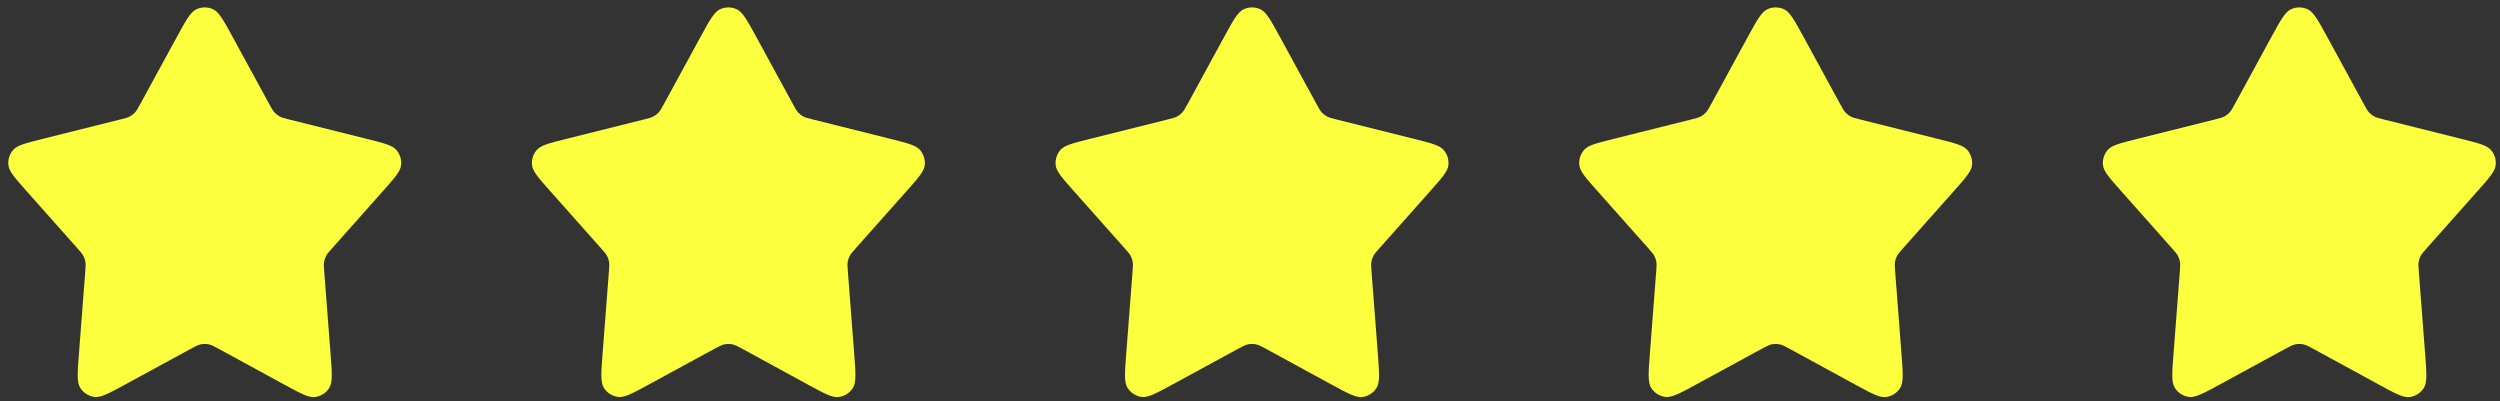 <svg width="137" height="22" viewBox="0 0 137 22" fill="none" xmlns="http://www.w3.org/2000/svg">
<rect x="0" y="0" width="137" height="22" fill="#333333" stroke="none"/>
<path d="M14.75 5.694L12.747 2.022C12.25 1.111 12.001 0.655 11.672 0.505C11.385 0.373 11.056 0.373 10.769 0.505C10.44 0.655 10.191 1.111 9.694 2.022L7.69 5.695C7.556 5.941 7.489 6.064 7.397 6.164C7.315 6.252 7.219 6.326 7.114 6.383C6.994 6.447 6.858 6.481 6.585 6.549L2.321 7.615C1.401 7.845 0.941 7.96 0.716 8.222C0.519 8.451 0.426 8.751 0.46 9.051C0.498 9.394 0.813 9.749 1.443 10.458L4.238 13.602C4.419 13.805 4.509 13.907 4.571 14.024C4.625 14.127 4.663 14.238 4.682 14.353C4.703 14.483 4.693 14.619 4.672 14.89L4.325 19.394C4.245 20.433 4.205 20.953 4.4 21.259C4.57 21.525 4.847 21.704 5.159 21.75C5.518 21.803 5.976 21.554 6.891 21.055L10.388 19.151C10.692 18.986 10.844 18.903 11.005 18.87C11.147 18.842 11.293 18.842 11.436 18.87C11.596 18.903 11.748 18.986 12.052 19.152L15.548 21.059C16.464 21.558 16.921 21.808 17.28 21.755C17.593 21.71 17.87 21.53 18.04 21.264C18.235 20.958 18.195 20.438 18.115 19.399L17.768 14.89C17.747 14.619 17.737 14.483 17.759 14.353C17.778 14.238 17.815 14.127 17.87 14.024C17.931 13.907 18.021 13.805 18.203 13.602L20.997 10.458C21.627 9.749 21.942 9.394 21.98 9.051C22.014 8.751 21.921 8.451 21.724 8.222C21.499 7.96 21.039 7.845 20.119 7.615L15.855 6.549C15.582 6.481 15.446 6.447 15.327 6.383C15.221 6.326 15.125 6.252 15.044 6.164C14.952 6.064 14.884 5.941 14.75 5.694Z" fill="#FBFF3E"/>
<path d="M43.446 5.694L41.443 2.022C40.946 1.111 40.697 0.655 40.368 0.505C40.081 0.373 39.751 0.373 39.464 0.505C39.135 0.655 38.886 1.111 38.389 2.022L36.386 5.695C36.252 5.941 36.184 6.064 36.092 6.164C36.011 6.252 35.915 6.326 35.809 6.383C35.69 6.447 35.554 6.481 35.281 6.549L31.017 7.615C30.097 7.845 29.637 7.96 29.412 8.222C29.215 8.451 29.122 8.751 29.155 9.051C29.194 9.394 29.509 9.749 30.139 10.458L32.933 13.602C33.114 13.805 33.205 13.907 33.266 14.024C33.321 14.127 33.358 14.238 33.377 14.353C33.399 14.483 33.389 14.619 33.367 14.89L33.021 19.394C32.941 20.433 32.901 20.953 33.096 21.259C33.265 21.525 33.542 21.704 33.855 21.75C34.214 21.803 34.671 21.554 35.587 21.055L39.083 19.151C39.388 18.986 39.539 18.903 39.7 18.87C39.843 18.842 39.989 18.842 40.131 18.87C40.292 18.903 40.444 18.986 40.748 19.152L44.244 21.059C45.159 21.558 45.617 21.808 45.976 21.755C46.289 21.71 46.566 21.53 46.736 21.264C46.931 20.958 46.891 20.438 46.811 19.399L46.464 14.89C46.443 14.619 46.433 14.483 46.454 14.353C46.473 14.238 46.511 14.127 46.565 14.024C46.627 13.907 46.717 13.805 46.898 13.602L49.693 10.458C50.323 9.749 50.638 9.394 50.676 9.051C50.709 8.751 50.617 8.451 50.42 8.222C50.195 7.96 49.735 7.845 48.815 7.615L44.551 6.549C44.278 6.481 44.142 6.447 44.022 6.383C43.917 6.326 43.821 6.252 43.739 6.164C43.647 6.064 43.58 5.941 43.446 5.694Z" fill="#FBFF3E"/>
<path d="M72.141 5.694L70.138 2.022C69.641 1.111 69.393 0.655 69.063 0.505C68.776 0.373 68.447 0.373 68.16 0.505C67.831 0.655 67.582 1.111 67.085 2.022L65.082 5.695C64.947 5.941 64.88 6.064 64.788 6.164C64.706 6.252 64.611 6.326 64.505 6.383C64.386 6.447 64.249 6.481 63.977 6.549L59.712 7.615C58.792 7.845 58.333 7.96 58.107 8.222C57.91 8.451 57.818 8.751 57.851 9.051C57.889 9.394 58.204 9.749 58.834 10.458L61.629 13.602C61.81 13.805 61.901 13.907 61.962 14.024C62.017 14.127 62.054 14.238 62.073 14.353C62.095 14.483 62.084 14.619 62.063 14.89L61.717 19.394C61.636 20.433 61.596 20.953 61.791 21.259C61.961 21.525 62.238 21.704 62.551 21.75C62.91 21.803 63.367 21.554 64.282 21.055L67.779 19.151C68.083 18.986 68.235 18.903 68.396 18.87C68.538 18.842 68.685 18.842 68.827 18.87C68.988 18.903 69.14 18.986 69.444 19.152L72.94 21.059C73.855 21.558 74.313 21.808 74.672 21.755C74.984 21.71 75.262 21.53 75.431 21.264C75.626 20.958 75.586 20.438 75.506 19.399L75.16 14.89C75.139 14.619 75.128 14.483 75.15 14.353C75.169 14.238 75.206 14.127 75.261 14.024C75.322 13.907 75.413 13.805 75.594 13.602L78.388 10.458C79.019 9.749 79.334 9.394 79.372 9.051C79.405 8.751 79.312 8.451 79.116 8.222C78.89 7.96 78.43 7.845 77.51 7.615L73.246 6.549C72.974 6.481 72.837 6.447 72.718 6.383C72.612 6.326 72.517 6.252 72.435 6.164C72.343 6.064 72.276 5.941 72.141 5.694Z" fill="#FBFF3E"/>
<path d="M100.837 5.694L98.834 2.022C98.337 1.111 98.088 0.655 97.759 0.505C97.472 0.373 97.142 0.373 96.856 0.505C96.526 0.655 96.278 1.111 95.781 2.022L93.777 5.695C93.643 5.941 93.576 6.064 93.484 6.164C93.402 6.252 93.306 6.326 93.201 6.383C93.081 6.447 92.945 6.481 92.672 6.549L88.408 7.615C87.488 7.845 87.028 7.96 86.803 8.222C86.606 8.451 86.513 8.751 86.547 9.051C86.585 9.394 86.9 9.749 87.53 10.458L90.325 13.602C90.506 13.805 90.596 13.907 90.658 14.024C90.712 14.127 90.75 14.238 90.769 14.353C90.79 14.483 90.78 14.619 90.759 14.89L90.412 19.394C90.332 20.433 90.292 20.953 90.487 21.259C90.657 21.525 90.934 21.704 91.246 21.75C91.605 21.803 92.063 21.554 92.978 21.055L96.475 19.151C96.779 18.986 96.931 18.903 97.091 18.87C97.234 18.842 97.38 18.842 97.523 18.87C97.683 18.903 97.835 18.986 98.139 19.152L101.635 21.059C102.551 21.558 103.008 21.808 103.367 21.755C103.68 21.71 103.957 21.53 104.127 21.264C104.322 20.958 104.282 20.438 104.202 19.399L103.855 14.89C103.834 14.619 103.824 14.483 103.845 14.353C103.865 14.238 103.902 14.127 103.957 14.024C104.018 13.907 104.108 13.805 104.289 13.602L107.084 10.458C107.714 9.749 108.029 9.394 108.067 9.051C108.101 8.751 108.008 8.451 107.811 8.222C107.586 7.96 107.126 7.845 106.206 7.615L101.942 6.549C101.669 6.481 101.533 6.447 101.414 6.383C101.308 6.326 101.212 6.252 101.131 6.164C101.039 6.064 100.971 5.941 100.837 5.694Z" fill="#FBFF3E"/>
<path d="M129.533 5.694L127.53 2.022C127.033 1.111 126.784 0.655 126.455 0.505C126.168 0.373 125.838 0.373 125.551 0.505C125.222 0.655 124.973 1.111 124.476 2.022L122.473 5.695C122.338 5.941 122.271 6.064 122.179 6.164C122.098 6.252 122.002 6.326 121.896 6.383C121.777 6.447 121.641 6.481 121.368 6.549L117.104 7.615C116.184 7.845 115.724 7.96 115.498 8.222C115.302 8.451 115.209 8.751 115.242 9.051C115.281 9.394 115.596 9.749 116.226 10.458L119.02 13.602C119.201 13.805 119.292 13.907 119.353 14.024C119.408 14.127 119.445 14.238 119.464 14.353C119.486 14.483 119.475 14.619 119.455 14.89L119.108 19.394C119.028 20.433 118.988 20.953 119.183 21.259C119.352 21.525 119.629 21.704 119.942 21.75C120.301 21.803 120.758 21.554 121.673 21.055L125.17 19.151C125.474 18.986 125.626 18.903 125.787 18.87C125.929 18.842 126.076 18.842 126.218 18.87C126.379 18.903 126.531 18.986 126.835 19.152L130.331 21.059C131.246 21.558 131.704 21.808 132.063 21.755C132.376 21.71 132.653 21.53 132.823 21.264C133.018 20.958 132.978 20.438 132.898 19.399L132.551 14.89C132.53 14.619 132.52 14.483 132.541 14.353C132.56 14.238 132.598 14.127 132.652 14.024C132.714 13.907 132.804 13.805 132.985 13.602L135.78 10.458C136.41 9.749 136.725 9.394 136.763 9.051C136.796 8.751 136.704 8.451 136.507 8.222C136.282 7.96 135.822 7.845 134.902 7.615L130.638 6.549C130.365 6.481 130.229 6.447 130.109 6.383C130.004 6.326 129.908 6.252 129.826 6.164C129.734 6.064 129.667 5.941 129.533 5.694Z" fill="#FBFF3E"/>
</svg>
